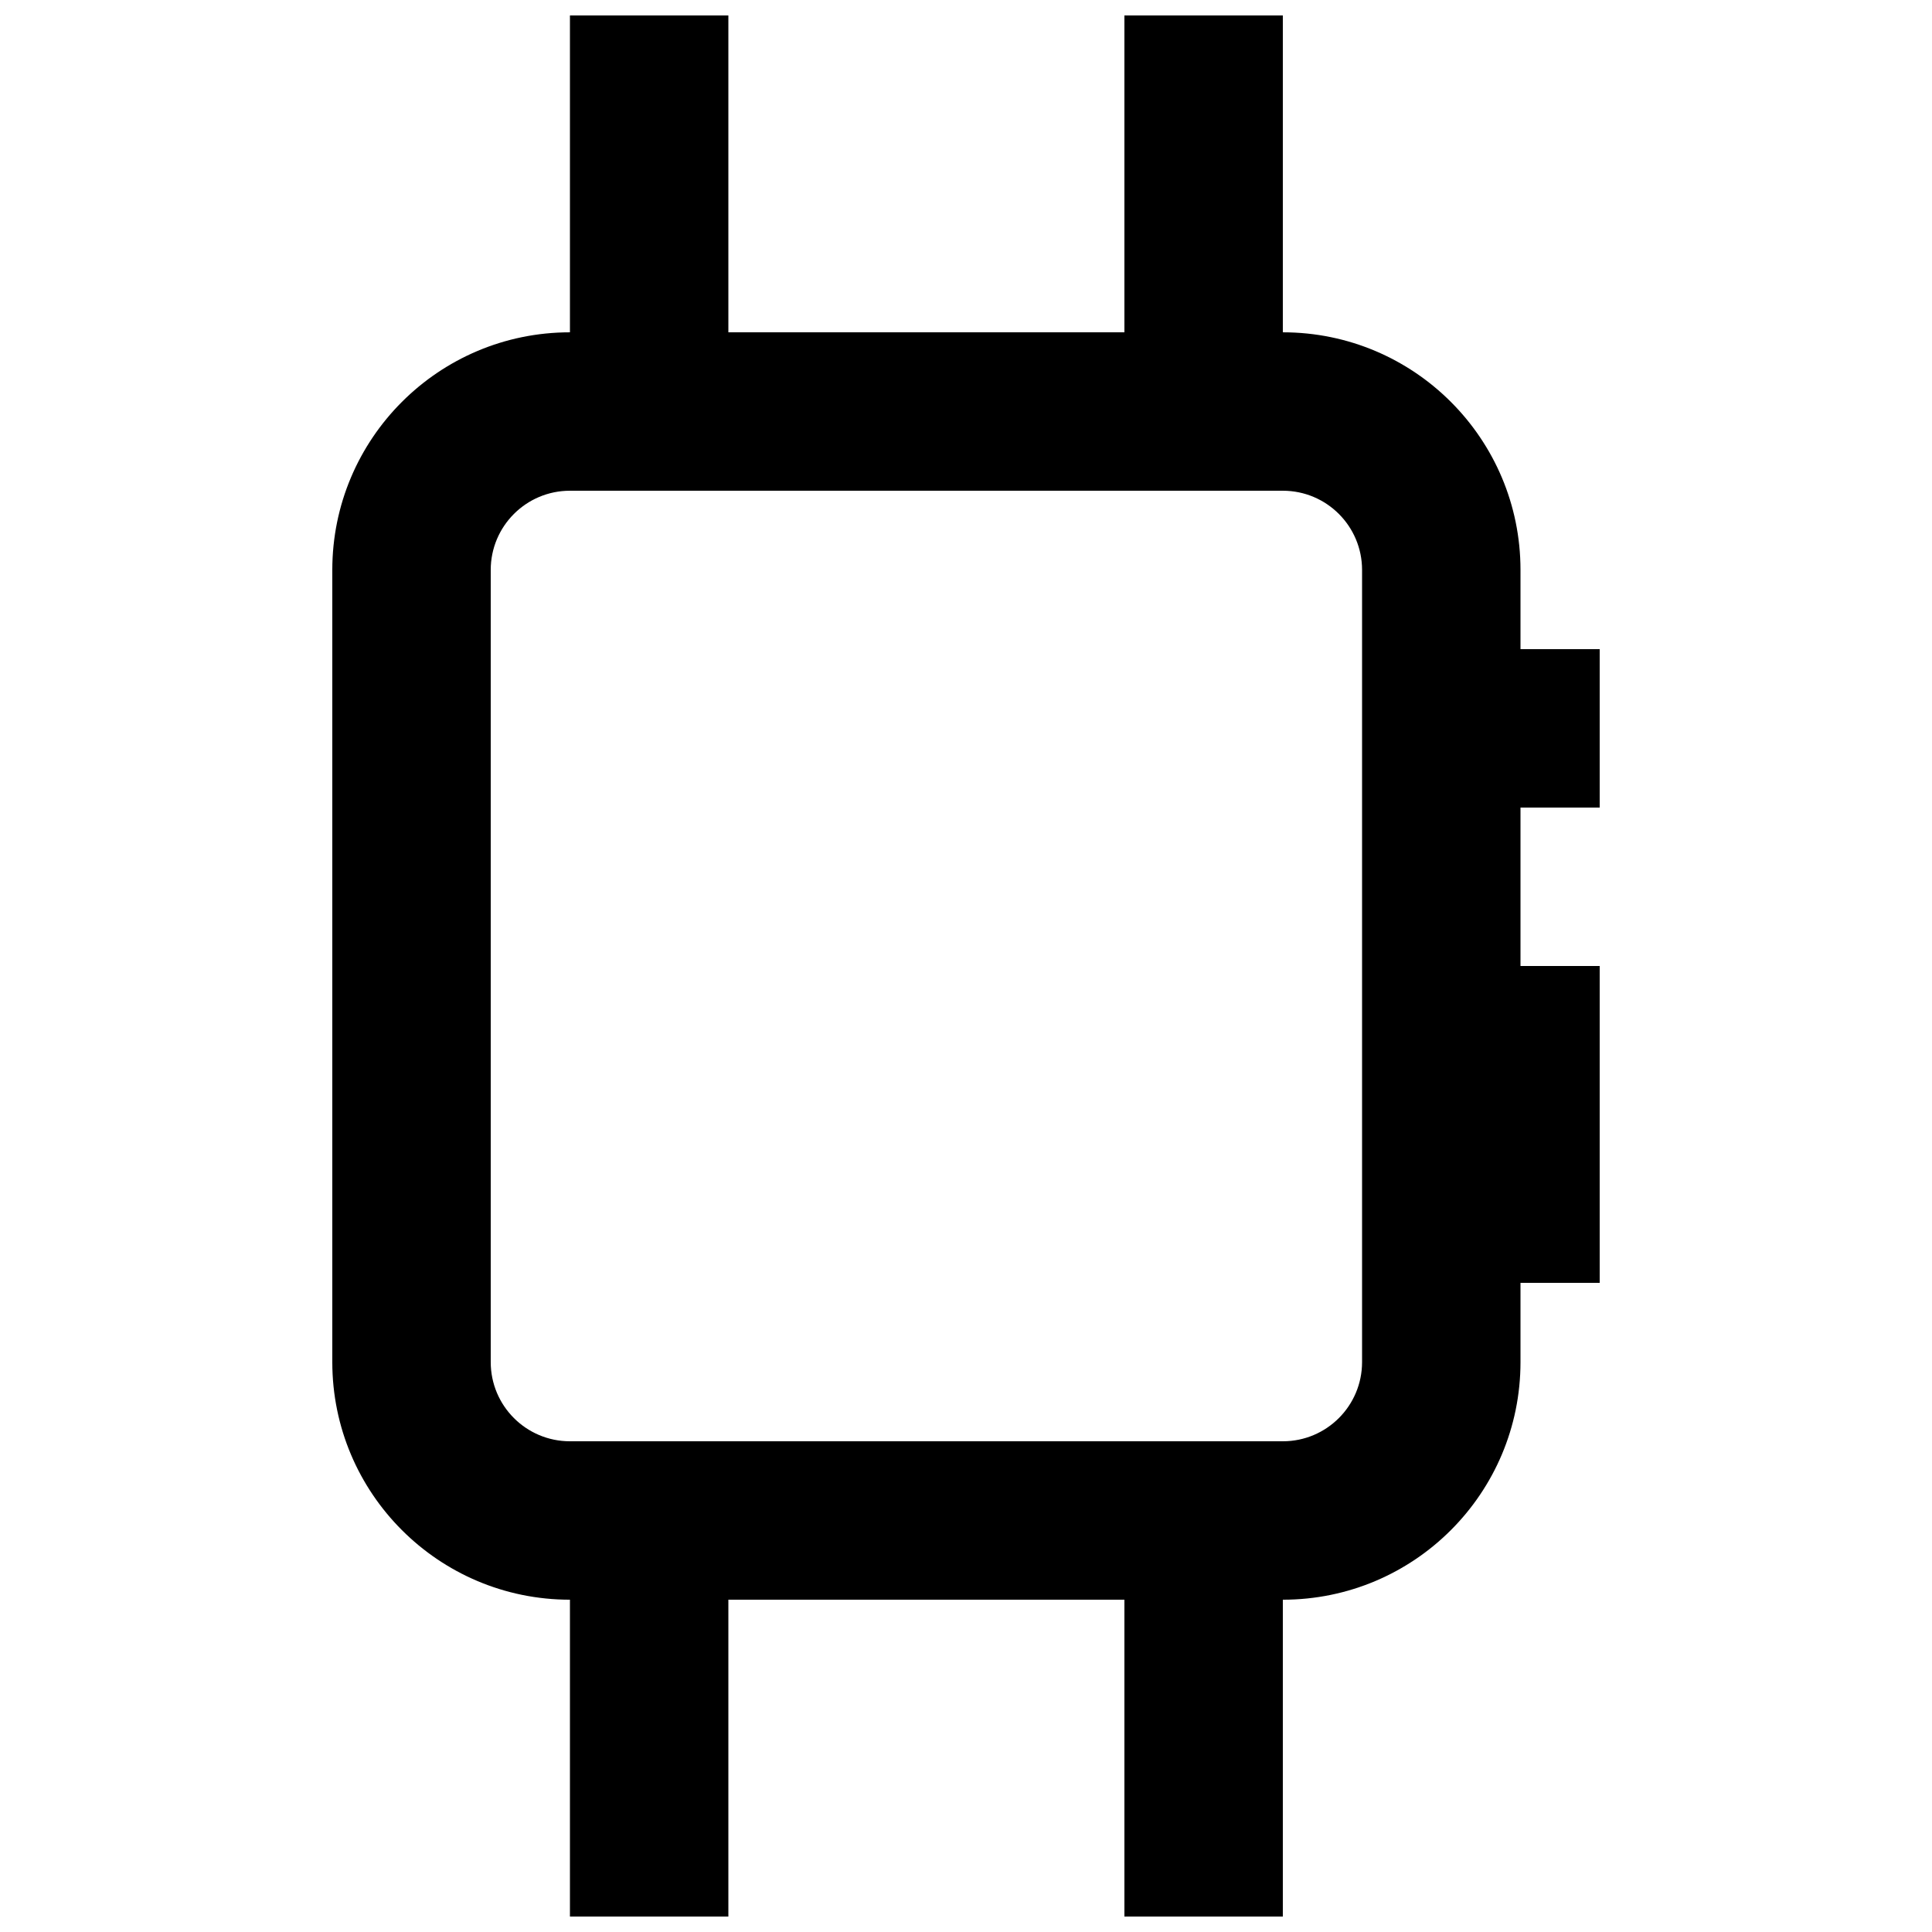 <?xml version="1.0" encoding="UTF-8"?>
<!-- Uploaded to: ICON Repo, www.svgrepo.com, Generator: ICON Repo Mixer Tools -->
<svg width="800px" height="800px" version="1.1" viewBox="144 144 512 512" xmlns="http://www.w3.org/2000/svg">
 <defs>
  <clipPath id="d">
   <path d="m441 536h43v115.9h-43z"/>
  </clipPath>
  <clipPath id="c">
   <path d="m295 525h43v126.9h-43z"/>
  </clipPath>
  <clipPath id="b">
   <path d="m441 148.09h43v126.91h-43z"/>
  </clipPath>
  <clipPath id="a">
   <path d="m295 148.09h43v126.91h-43z"/>
  </clipPath>
 </defs>
 <g clip-path="url(#d)">
  <path d="m441.98 536.45h41.984v115.46h-41.984z"/>
 </g>
 <g clip-path="url(#c)">
  <path d="m295.04 525.95h41.984v125.95h-41.984z"/>
 </g>
 <g clip-path="url(#b)">
  <path d="m441.98 148.09h41.984v125.95h-41.984z"/>
 </g>
 <g clip-path="url(#a)">
  <path d="m295.04 148.09h41.984v125.95h-41.984z"/>
 </g>
 <path d="m295.04 274.05c-11.594 0-20.992 9.398-20.992 20.992v209.92c0 11.594 9.398 20.992 20.992 20.992h188.93c11.594 0 20.992-9.398 20.992-20.992v-209.92c0-11.594-9.398-20.992-20.992-20.992zm0-41.984h188.93c34.781 0 62.977 28.195 62.977 62.977v209.92c0 34.781-28.195 62.977-62.977 62.977h-188.93c-34.781 0-62.977-28.195-62.977-62.977v-209.92c0-34.781 28.195-62.977 62.977-62.977z"/>
 <path d="m525.95 400h41.984v83.969h-41.984z"/>
 <path d="m525.95 316.03h41.984v41.984h-41.984z"/>
</svg>